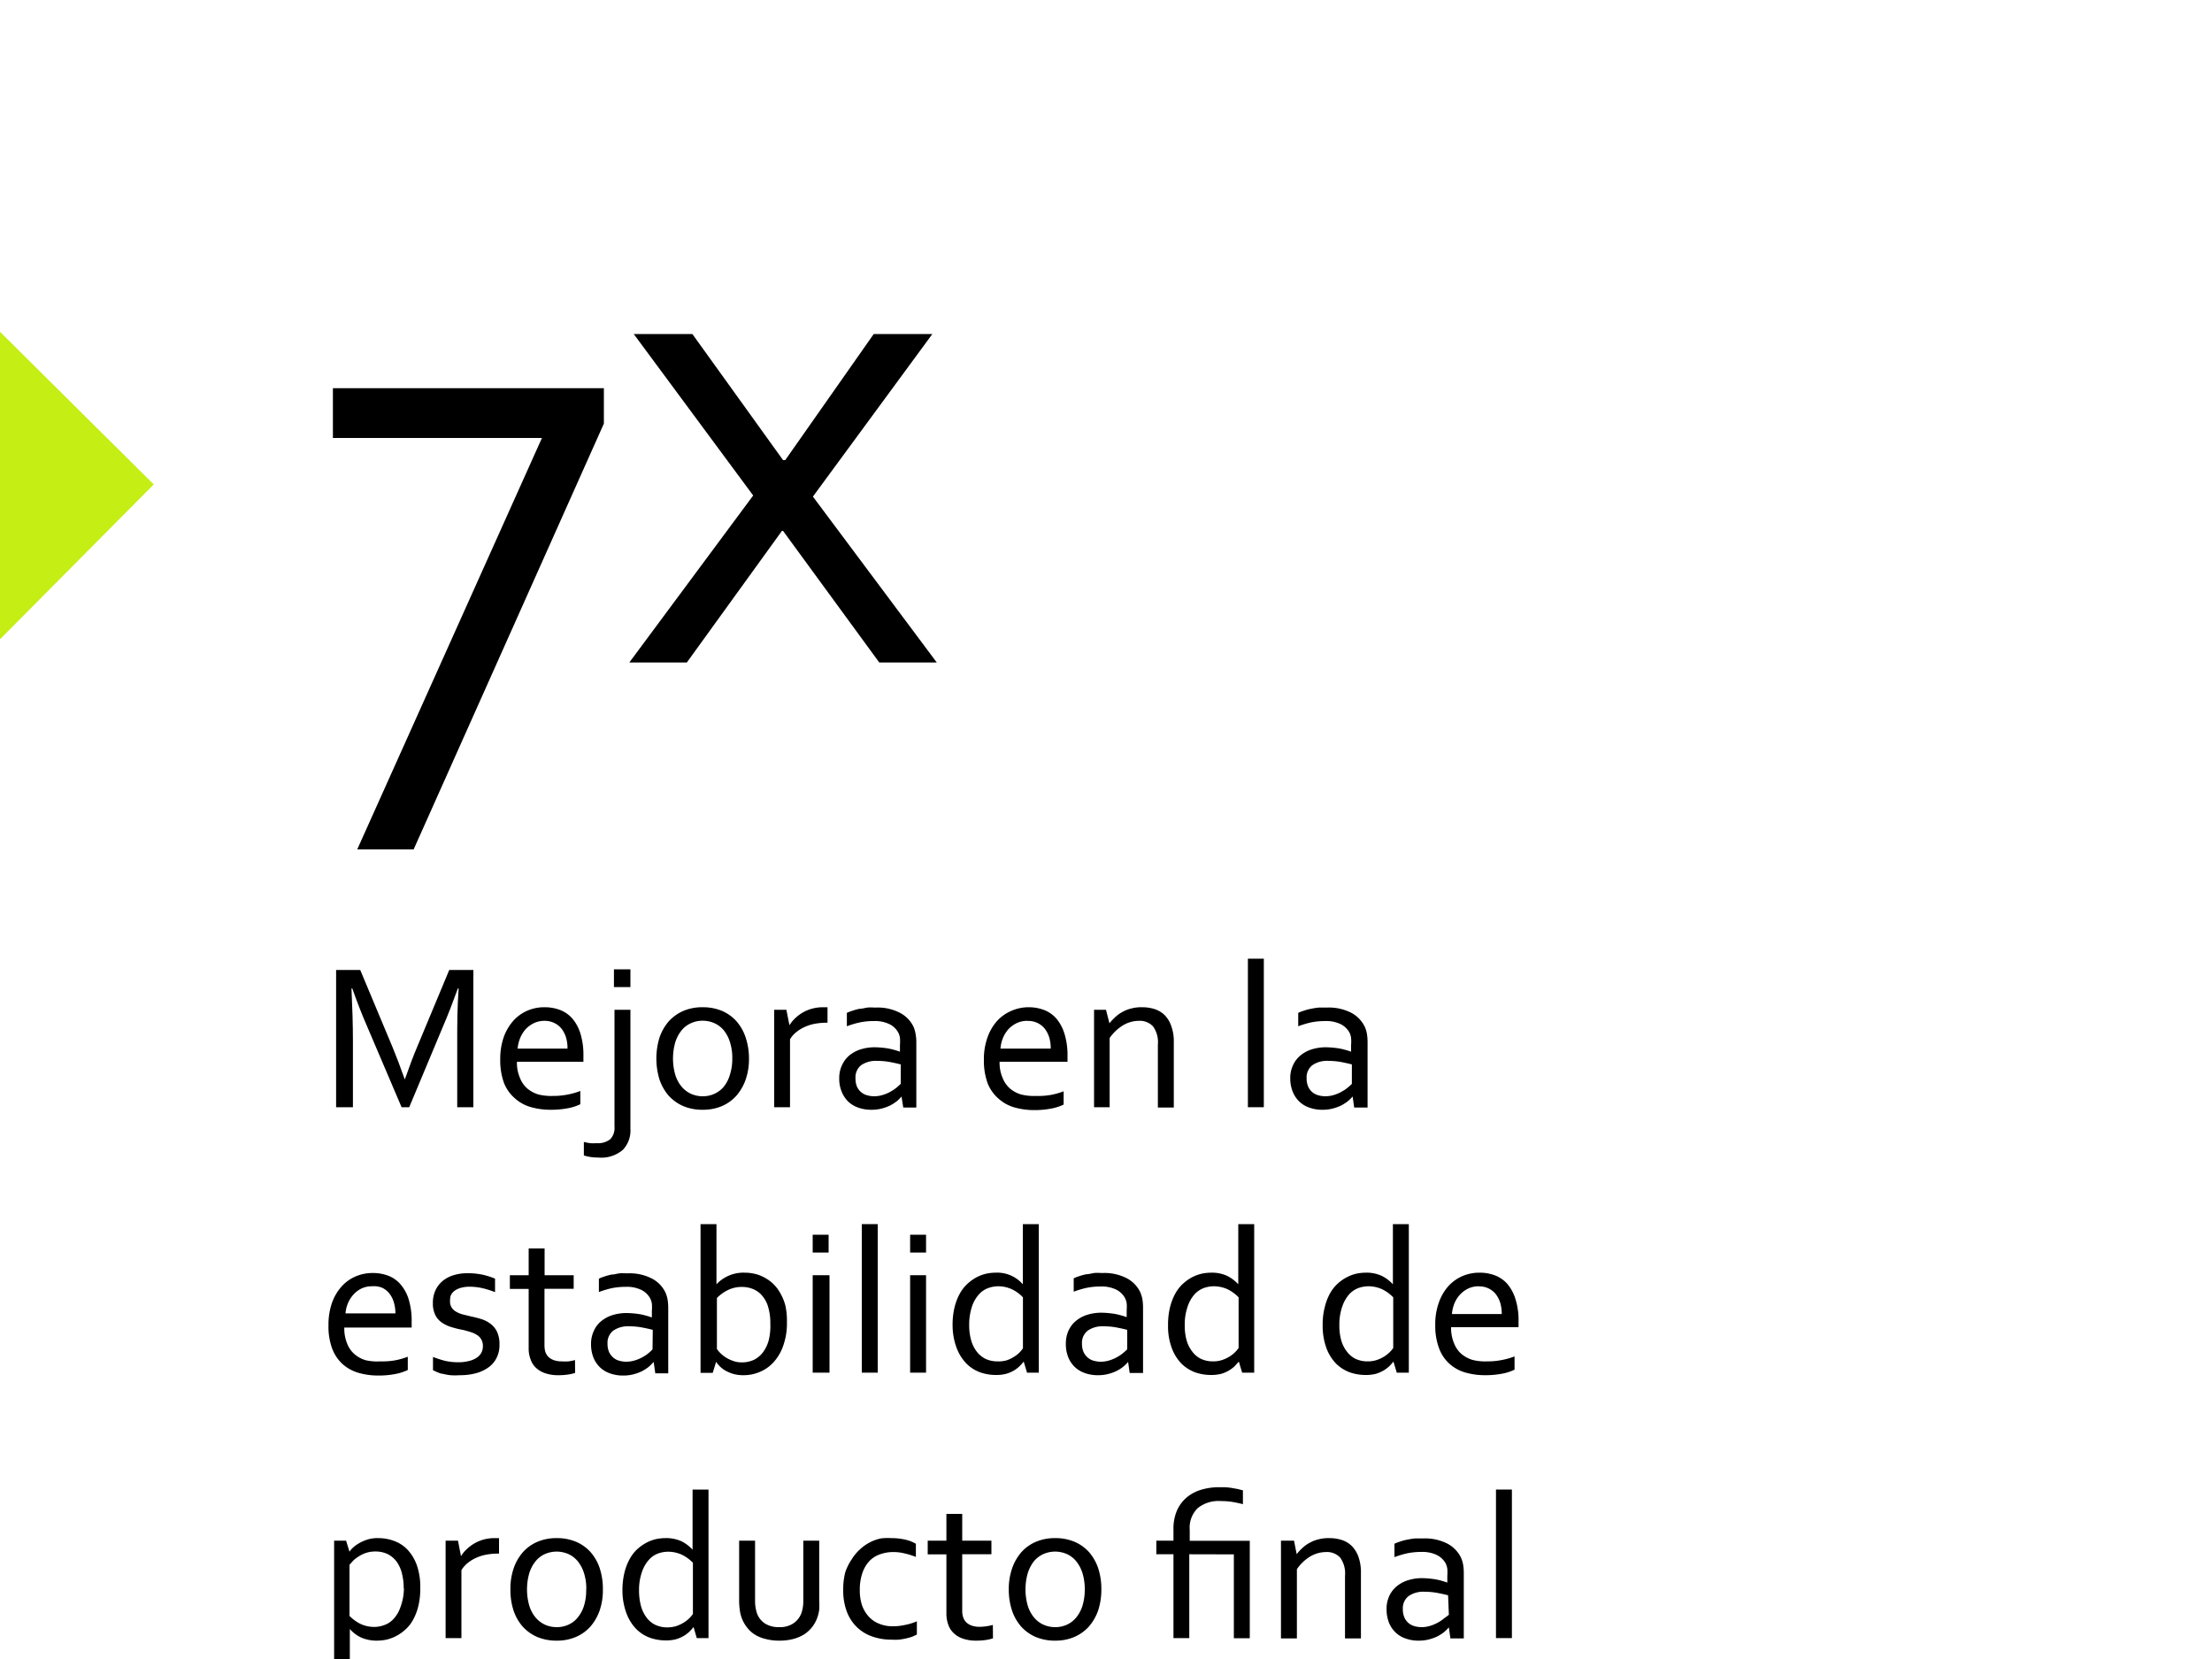 <svg id="Capa_1" data-name="Capa 1" xmlns="http://www.w3.org/2000/svg" viewBox="0 0 200 150"><defs><style>.cls-1{isolation:isolate;}.cls-2{fill:#c4ee14;}.cls-3{fill:none;}</style></defs><g class="cls-1"><g class="cls-1"><path d="M37,100.11h-.69L33.15,92.7c-.44-1-.87-2.13-1.3-3.33h-.07c.08,1.72.13,3.3.13,4.74v6H30.39V87.7h2.18l2.93,7c.33.8.7,1.77,1.1,2.9h0c.44-1.25.81-2.22,1.1-2.9l2.92-7h2.18v12.41H41.34v-6c0-1.41,0-3,.13-4.74H41.4c-.46,1.26-.89,2.38-1.3,3.33Z"/><path d="M50,99.09a6.53,6.53,0,0,0,1.3-.12,6.41,6.41,0,0,0,1.17-.33v1.2a4.36,4.36,0,0,1-1.17.37,7.8,7.8,0,0,1-1.49.13A6.43,6.43,0,0,1,48,100.1a3.62,3.62,0,0,1-1.43-.78,3.57,3.57,0,0,1-1-1.4,5.92,5.92,0,0,1-.34-2.1,6,6,0,0,1,.33-2.09,4.6,4.6,0,0,1,.89-1.48,3.74,3.74,0,0,1,1.28-.89,3.87,3.87,0,0,1,1.51-.29,3.93,3.93,0,0,1,1.38.24,2.85,2.85,0,0,1,1.12.77,3.89,3.89,0,0,1,.74,1.37,6.54,6.54,0,0,1,.27,2V96H46.74A3.42,3.42,0,0,0,47,97.43a2.47,2.47,0,0,0,.69,1,2.8,2.8,0,0,0,1,.53A4.85,4.85,0,0,0,50,99.09Zm-.76-6.79a2.24,2.24,0,0,0-.93.19,2.62,2.62,0,0,0-.75.53,2.82,2.82,0,0,0-.51.79,3.39,3.39,0,0,0-.25,1h4.51a3.35,3.35,0,0,0-.13-1,2.56,2.56,0,0,0-.4-.79,1.94,1.94,0,0,0-.65-.52A2,2,0,0,0,49.25,92.3Z"/><path d="M57,102.08a2.52,2.52,0,0,1-.69,1.89,3,3,0,0,1-2.21.69,4.81,4.81,0,0,1-.77-.06,3.58,3.58,0,0,1-.54-.13v-1.22a5.54,5.54,0,0,0,.56.11,3.48,3.48,0,0,0,.57,0,1.79,1.79,0,0,0,1.26-.36,1.47,1.47,0,0,0,.38-1.13V91.3H57ZM55.51,89.25V87.64H57v1.61Z"/><path d="M67.72,95.71a5.69,5.69,0,0,1-.3,1.9,4.47,4.47,0,0,1-.84,1.46,3.75,3.75,0,0,1-1.31.94,4.37,4.37,0,0,1-1.73.33,4.45,4.45,0,0,1-1.76-.33,3.88,3.88,0,0,1-1.32-.94,4.45,4.45,0,0,1-.83-1.46,6.48,6.48,0,0,1,0-3.8,4.41,4.41,0,0,1,.84-1.47,3.88,3.88,0,0,1,1.32-.94,4.37,4.37,0,0,1,1.73-.33,4.49,4.49,0,0,1,1.76.33,3.75,3.75,0,0,1,1.31.94,4.23,4.23,0,0,1,.83,1.47A6,6,0,0,1,67.72,95.71Zm-1.51,0a4.62,4.62,0,0,0-.2-1.45,3.24,3.24,0,0,0-.55-1.08,2.36,2.36,0,0,0-.85-.66,2.58,2.58,0,0,0-1.08-.23,2.5,2.5,0,0,0-1.07.23,2.28,2.28,0,0,0-.85.66,3.25,3.25,0,0,0-.56,1.08,5.36,5.36,0,0,0,0,2.9,3.11,3.11,0,0,0,.56,1.07,2.45,2.45,0,0,0,.85.66,2.58,2.58,0,0,0,1.08.23,2.5,2.5,0,0,0,1.07-.23,2.36,2.36,0,0,0,.85-.66A3.09,3.09,0,0,0,66,97.16,4.67,4.67,0,0,0,66.21,95.71Z"/><path d="M74.82,92.47h-.11a5.55,5.55,0,0,0-1,.09,3.79,3.79,0,0,0-.92.28,3.37,3.37,0,0,0-.78.47,2.44,2.44,0,0,0-.58.66v6.14H70V91.3H71.1l.28,1.4h0a3.11,3.11,0,0,1,.52-.64,3.64,3.64,0,0,1,.7-.52,3.45,3.45,0,0,1,.86-.35,3.79,3.79,0,0,1,1-.12h.36Z"/><path d="M81.51,99.14h0a3,3,0,0,1-.44.44,4.11,4.11,0,0,1-.62.39,4.36,4.36,0,0,1-.77.27,3.68,3.68,0,0,1-.89.1,3.44,3.44,0,0,1-1.18-.19,2.59,2.59,0,0,1-.92-.55,2.66,2.66,0,0,1-.59-.9,3,3,0,0,1-.22-1.2,2.72,2.72,0,0,1,.24-1.17,2.56,2.56,0,0,1,.66-.89,3.08,3.08,0,0,1,1-.55,4.25,4.25,0,0,1,1.32-.2,8.18,8.18,0,0,1,1.27.12,7.37,7.37,0,0,1,1,.28h0v-.61a4,4,0,0,0,0-.64,1.41,1.41,0,0,0-.16-.49,1.78,1.78,0,0,0-.77-.74A3,3,0,0,0,79,92.32a6.24,6.24,0,0,0-1.25.12,8.38,8.38,0,0,0-1.18.35V91.58a4,4,0,0,1,.53-.2,4.16,4.16,0,0,1,.63-.17c.23,0,.46-.08.71-.11s.49,0,.74,0a4.38,4.38,0,0,1,2.18.47,2.8,2.8,0,0,1,1.23,1.25,2.72,2.72,0,0,1,.19.65,3.87,3.87,0,0,1,.07.79v5.88H81.67Zm-.07-2.9c-.27-.07-.58-.14-.94-.21a6.47,6.47,0,0,0-1.21-.11,2.36,2.36,0,0,0-1.43.39,1.41,1.41,0,0,0-.51,1.19,2,2,0,0,0,.12.72,1.43,1.43,0,0,0,.36.5,1.3,1.3,0,0,0,.54.3,2.28,2.28,0,0,0,.66.1,2.61,2.61,0,0,0,.85-.14,3.11,3.11,0,0,0,.71-.32,3.27,3.27,0,0,0,.53-.37l.32-.29Z"/><path d="M93.65,99.09A6.53,6.53,0,0,0,95,99a6.41,6.41,0,0,0,1.17-.33v1.2a4.36,4.36,0,0,1-1.17.37,7.8,7.8,0,0,1-1.49.13,6.43,6.43,0,0,1-1.78-.24,3.62,3.62,0,0,1-1.43-.78,3.57,3.57,0,0,1-1-1.4,5.92,5.92,0,0,1-.34-2.1,5.76,5.76,0,0,1,.34-2.09,4.41,4.41,0,0,1,.88-1.48,3.74,3.74,0,0,1,1.28-.89A3.87,3.87,0,0,1,93,91.07a3.93,3.93,0,0,1,1.38.24,2.85,2.85,0,0,1,1.12.77,3.89,3.89,0,0,1,.74,1.37,6.52,6.52,0,0,1,.28,2v.19c0,.06,0,.18,0,.36H90.38a3.42,3.42,0,0,0,.26,1.43,2.47,2.47,0,0,0,.69,1,2.77,2.77,0,0,0,1,.53A4.72,4.72,0,0,0,93.65,99.09Zm-.76-6.79a2.24,2.24,0,0,0-.93.19,2.62,2.62,0,0,0-.75.53,2.82,2.82,0,0,0-.51.79,3.08,3.08,0,0,0-.24,1H95a3.35,3.35,0,0,0-.13-1,2.56,2.56,0,0,0-.4-.79,1.89,1.89,0,0,0-1.54-.71Z"/><path d="M100.31,92.52h0a5.79,5.79,0,0,1,.54-.57,3,3,0,0,1,.65-.46,3,3,0,0,1,.8-.31,3.47,3.47,0,0,1,.94-.11,3.77,3.77,0,0,1,1.13.16,2.31,2.31,0,0,1,.92.54,2.56,2.56,0,0,1,.61,1,4,4,0,0,1,.23,1.47v5.9h-1.44V94.44a2.42,2.42,0,0,0-.44-1.64,1.62,1.62,0,0,0-1.28-.5,2.81,2.81,0,0,0-1.44.41,4.05,4.05,0,0,0-1.2,1.14v6.26H98.92V91.3H100Z"/><path d="M112.83,100.11V86.68h1.44v13.43Z"/><path d="M122.3,99.14h0a3.79,3.79,0,0,1-.45.44,4.11,4.11,0,0,1-.62.39,4.36,4.36,0,0,1-.77.27,3.68,3.68,0,0,1-.89.1,3.34,3.34,0,0,1-1.17-.19,2.43,2.43,0,0,1-.92-.55,2.54,2.54,0,0,1-.6-.9,3.21,3.21,0,0,1-.22-1.2,2.72,2.72,0,0,1,.24-1.17,2.46,2.46,0,0,1,.67-.89,2.94,2.94,0,0,1,1-.55,4.25,4.25,0,0,1,1.32-.2,8.18,8.18,0,0,1,1.27.12,7.37,7.37,0,0,1,1,.28h0v-.61a4,4,0,0,0,0-.64,1.66,1.66,0,0,0-.15-.49,1.9,1.9,0,0,0-.77-.74,3,3,0,0,0-1.43-.29,6.27,6.27,0,0,0-1.26.12,8.66,8.66,0,0,0-1.17.35V91.58a3.34,3.34,0,0,1,.52-.2,4,4,0,0,1,.64-.17,6.85,6.85,0,0,1,.7-.11l.74,0a4.44,4.44,0,0,1,2.19.47,2.83,2.83,0,0,1,1.22,1.25,2.73,2.73,0,0,1,.2.65,4.79,4.79,0,0,1,.06.79v5.88h-1.21Zm-.07-2.9c-.27-.07-.58-.14-.94-.21a6.44,6.44,0,0,0-1.2-.11,2.32,2.32,0,0,0-1.43.39,1.39,1.39,0,0,0-.52,1.19,1.78,1.78,0,0,0,.13.72,1.37,1.37,0,0,0,.89.8,2.34,2.34,0,0,0,.66.1,2.67,2.67,0,0,0,.86-.14,3.23,3.23,0,0,0,.7-.32,2.88,2.88,0,0,0,.53-.37,3.64,3.64,0,0,0,.32-.29Z"/></g><g class="cls-1"><path d="M34.39,123.09A6.64,6.64,0,0,0,35.7,123a6.41,6.41,0,0,0,1.17-.33v1.2a4.61,4.61,0,0,1-1.17.37,7.8,7.8,0,0,1-1.49.13,6.38,6.38,0,0,1-1.78-.24,3.73,3.73,0,0,1-1.44-.78,3.66,3.66,0,0,1-.95-1.4,5.71,5.71,0,0,1-.34-2.1,6,6,0,0,1,.33-2.09,4.43,4.43,0,0,1,.89-1.48,3.65,3.65,0,0,1,1.28-.89,3.87,3.87,0,0,1,1.51-.29,3.93,3.93,0,0,1,1.38.24,2.75,2.75,0,0,1,1.11.77,3.75,3.75,0,0,1,.75,1.37,6.54,6.54,0,0,1,.27,2v.19c0,.06,0,.18,0,.36H31.13a3.59,3.59,0,0,0,.25,1.43,2.4,2.4,0,0,0,.7,1,2.73,2.73,0,0,0,1,.53A4.77,4.77,0,0,0,34.39,123.09Zm-.76-6.79a2.17,2.17,0,0,0-.92.19A2.37,2.37,0,0,0,32,117a2.88,2.88,0,0,0-.76,1.75h4.51a3.34,3.34,0,0,0-.14-1,2.36,2.36,0,0,0-.4-.79,1.91,1.91,0,0,0-.64-.52A2,2,0,0,0,33.63,116.3Z"/><path d="M40.69,117.64a1,1,0,0,0,.16.6,1.13,1.13,0,0,0,.41.37,2.35,2.35,0,0,0,.6.24l.7.17c.33.07.65.15.94.24a2.74,2.74,0,0,1,.82.41,2,2,0,0,1,.61.72,2.62,2.62,0,0,1,.23,1.2,2.5,2.5,0,0,1-.26,1.18,2.32,2.32,0,0,1-.73.86,3.47,3.47,0,0,1-1.13.53,5.48,5.48,0,0,1-1.45.18,6.05,6.05,0,0,1-.88,0,5.33,5.33,0,0,1-.69-.13c-.2,0-.37-.11-.52-.16l-.35-.16v-1.2a10.38,10.38,0,0,0,1.08.35,5.49,5.49,0,0,0,1.19.13,3.71,3.71,0,0,0,.92-.1,2.22,2.22,0,0,0,.7-.27,1.32,1.32,0,0,0,.46-.45,1.24,1.24,0,0,0,.16-.64,1.13,1.13,0,0,0-.15-.61,1.07,1.07,0,0,0-.39-.4,2.14,2.14,0,0,0-.57-.26c-.21-.07-.44-.13-.67-.19a8.26,8.26,0,0,1-1-.24,3.12,3.12,0,0,1-.87-.39,1.8,1.8,0,0,1-.63-.68,2.28,2.28,0,0,1-.24-1.11,2.65,2.65,0,0,1,.25-1.2,2.46,2.46,0,0,1,.68-.85,2.89,2.89,0,0,1,1-.5,4.22,4.22,0,0,1,1.19-.16,6.41,6.41,0,0,1,1.36.13,6.64,6.64,0,0,1,1.14.36v1.22a8.77,8.77,0,0,0-1.1-.35,5.39,5.39,0,0,0-1.14-.14,3,3,0,0,0-.85.1,1.8,1.8,0,0,0-.59.28,1.13,1.13,0,0,0-.33.43A1.62,1.62,0,0,0,40.69,117.64Z"/><path d="M52,124.13a3.34,3.34,0,0,1-.57.14,5.67,5.67,0,0,1-.9.07,3.64,3.64,0,0,1-1.21-.17,2.29,2.29,0,0,1-.85-.49,1.87,1.87,0,0,1-.5-.78,2.71,2.71,0,0,1-.17-1v-5.36h-1.7V115.3h1.7v-2.42h1.44v2.42h2.63v1.23H49.23v5.14a2.12,2.12,0,0,0,.08.57,1.31,1.31,0,0,0,.28.45,1.39,1.39,0,0,0,.49.29,2.16,2.16,0,0,0,.71.11,4.3,4.3,0,0,0,.61,0,4.38,4.38,0,0,0,.59-.12Z"/><path d="M59.1,123.14h0a4.56,4.56,0,0,1-.44.44A3.77,3.77,0,0,1,58,124a4.09,4.09,0,0,1-.77.27,3.57,3.57,0,0,1-.89.1,3.38,3.38,0,0,1-1.17-.19,2.51,2.51,0,0,1-.92-.55,2.54,2.54,0,0,1-.6-.9,3.21,3.21,0,0,1-.21-1.2,2.72,2.72,0,0,1,.24-1.17,2.33,2.33,0,0,1,.66-.89,3,3,0,0,1,1-.55,4.27,4.27,0,0,1,1.33-.2,8.3,8.3,0,0,1,1.27.12,7.76,7.76,0,0,1,1,.28h0v-.61a4.06,4.06,0,0,0,0-.64,1.66,1.66,0,0,0-.16-.49,1.84,1.84,0,0,0-.77-.74,3,3,0,0,0-1.43-.29,6.34,6.34,0,0,0-1.26.12,8.66,8.66,0,0,0-1.17.35v-1.21a3.78,3.78,0,0,1,.52-.2,4.29,4.29,0,0,1,.64-.17c.22,0,.46-.08.7-.11s.5,0,.75,0a4.38,4.38,0,0,1,2.18.47,2.77,2.77,0,0,1,1.22,1.25,2.73,2.73,0,0,1,.2.65,4.79,4.79,0,0,1,.06.79v5.88H59.25Zm-.08-2.9c-.26-.07-.58-.14-.94-.21a6.29,6.29,0,0,0-1.2-.11,2.32,2.32,0,0,0-1.43.39,1.39,1.39,0,0,0-.52,1.19,1.78,1.78,0,0,0,.13.72,1.43,1.43,0,0,0,.36.5,1.33,1.33,0,0,0,.53.3,2.39,2.39,0,0,0,.66.1,2.63,2.63,0,0,0,.86-.14,3.31,3.31,0,0,0,.71-.32,3.16,3.16,0,0,0,.52-.37A2.58,2.58,0,0,0,59,122Z"/><path d="M71.15,119.56a6,6,0,0,1-.34,2.13,4.27,4.27,0,0,1-.88,1.49,3.45,3.45,0,0,1-1.25.87,3.69,3.69,0,0,1-1.46.29,3.28,3.28,0,0,1-1-.14,3.64,3.64,0,0,1-.74-.34,2.55,2.55,0,0,1-.48-.41,2.21,2.21,0,0,1-.25-.32h0l-.31,1H63.34V110.68h1.44v5.44h0a3.33,3.33,0,0,1,2.54-1.05,4,4,0,0,1,.81.08,3.17,3.17,0,0,1,.85.29,3.63,3.63,0,0,1,.81.53,3.55,3.55,0,0,1,.69.83A4.69,4.69,0,0,1,71,118,6.24,6.24,0,0,1,71.15,119.56Zm-1.5.11A5.07,5.07,0,0,0,69.4,118a2.69,2.69,0,0,0-.63-1,2.16,2.16,0,0,0-.82-.5,2.64,2.64,0,0,0-.87-.14,2.83,2.83,0,0,0-1.26.28,3.59,3.59,0,0,0-1,.72v4.61a2.64,2.64,0,0,0,.33.39,2.89,2.89,0,0,0,.5.39,3.14,3.14,0,0,0,.64.3,2.22,2.22,0,0,0,.79.13,2.57,2.57,0,0,0,1.13-.25,2.39,2.39,0,0,0,.81-.71,3.27,3.27,0,0,0,.5-1.1A5.51,5.51,0,0,0,69.65,119.67Z"/><path d="M73.48,113.25v-1.61h1.44v1.61Zm0,10.86V115.3H75v8.81Z"/><path d="M77.92,124.11V110.68h1.44v13.43Z"/><path d="M82.29,113.25v-1.61h1.44v1.61Zm0,10.86V115.3h1.44v8.81Z"/><path d="M86.13,119.82a6.6,6.6,0,0,1,.18-1.63,4.86,4.86,0,0,1,.48-1.24,3.49,3.49,0,0,1,.7-.89,4,4,0,0,1,.82-.58,3.66,3.66,0,0,1,.87-.32,4.12,4.12,0,0,1,.83-.09,3.07,3.07,0,0,1,2.47,1.05h0v-5.44h1.44v13.43H92.86l-.3-1h0a4.9,4.9,0,0,1-.39.43,2.71,2.71,0,0,1-.52.39,3,3,0,0,1-.7.29,3.52,3.52,0,0,1-.91.1,4.32,4.32,0,0,1-1.42-.24,3.41,3.41,0,0,1-1.24-.79,4.14,4.14,0,0,1-.88-1.4A5.88,5.88,0,0,1,86.13,119.82Zm1.5,0a4.89,4.89,0,0,0,.18,1.37,3.09,3.09,0,0,0,.49,1,2.33,2.33,0,0,0,.8.67,2.53,2.53,0,0,0,1.09.23A2.66,2.66,0,0,0,91,123a2.88,2.88,0,0,0,.66-.31,2.63,2.63,0,0,0,.51-.39,3.26,3.26,0,0,0,.32-.39V117.3a3.32,3.32,0,0,0-1-.73,2.94,2.94,0,0,0-1.26-.27,2.68,2.68,0,0,0-.85.15,2.11,2.11,0,0,0-.84.55,3.12,3.12,0,0,0-.64,1.08A5.13,5.13,0,0,0,87.63,119.8Z"/><path d="M102,123.14h0a3.79,3.79,0,0,1-.45.44,3.66,3.66,0,0,1-.62.39,4.09,4.09,0,0,1-.77.27,3.62,3.62,0,0,1-.89.1,3.38,3.38,0,0,1-1.17-.19,2.51,2.51,0,0,1-.92-.55,2.54,2.54,0,0,1-.6-.9,3.21,3.21,0,0,1-.21-1.2,2.87,2.87,0,0,1,.23-1.17,2.46,2.46,0,0,1,.67-.89,2.94,2.94,0,0,1,1-.55,4.27,4.27,0,0,1,1.33-.2,8.3,8.3,0,0,1,1.27.12,7.76,7.76,0,0,1,1,.28h0v-.61a4.06,4.06,0,0,0,0-.64,1.66,1.66,0,0,0-.16-.49,1.84,1.84,0,0,0-.77-.74,3,3,0,0,0-1.43-.29,6.34,6.34,0,0,0-1.26.12,8.66,8.66,0,0,0-1.17.35v-1.21a3.78,3.78,0,0,1,.52-.2,4.29,4.29,0,0,1,.64-.17c.22,0,.46-.08.7-.11s.5,0,.75,0a4.4,4.4,0,0,1,2.18.47,2.77,2.77,0,0,1,1.22,1.25,2.73,2.73,0,0,1,.2.65,4.79,4.79,0,0,1,.06.79v5.88h-1.21Zm-.08-2.9c-.26-.07-.58-.14-.94-.21a6.29,6.29,0,0,0-1.2-.11,2.32,2.32,0,0,0-1.43.39,1.39,1.39,0,0,0-.52,1.19,1.78,1.78,0,0,0,.13.72,1.43,1.43,0,0,0,.36.5,1.33,1.33,0,0,0,.53.3,2.39,2.39,0,0,0,.66.1,2.63,2.63,0,0,0,.86-.14,3.31,3.31,0,0,0,.71-.32,3.16,3.16,0,0,0,.52-.37,3.64,3.64,0,0,0,.32-.29Z"/><path d="M105.61,119.82a6.6,6.6,0,0,1,.18-1.63,5.26,5.26,0,0,1,.48-1.24,3.49,3.49,0,0,1,.7-.89,4,4,0,0,1,.82-.58,3.83,3.83,0,0,1,.87-.32,4.2,4.2,0,0,1,.83-.09,3.33,3.33,0,0,1,1.4.26,3.38,3.38,0,0,1,1.07.79h0v-5.44h1.44v13.43h-1.09l-.3-1h0l-.39.43a3.16,3.16,0,0,1-.53.39,3.11,3.11,0,0,1-.69.29,3.65,3.65,0,0,1-.92.1,4.37,4.37,0,0,1-1.42-.24,3.49,3.49,0,0,1-1.24-.79,4,4,0,0,1-.87-1.4A5.65,5.65,0,0,1,105.61,119.82Zm1.51,0a4.9,4.9,0,0,0,.17,1.37,2.93,2.93,0,0,0,.5,1,2.21,2.21,0,0,0,.79.67,2.53,2.53,0,0,0,1.09.23,2.62,2.62,0,0,0,.82-.12,3.18,3.18,0,0,0,.67-.31,2.89,2.89,0,0,0,.5-.39,2.64,2.64,0,0,0,.33-.39V117.3a3.57,3.57,0,0,0-1-.73,3,3,0,0,0-1.26-.27,2.69,2.69,0,0,0-.86.15,2.18,2.18,0,0,0-.84.55,3.11,3.11,0,0,0-.63,1.08A4.89,4.89,0,0,0,107.12,119.8Z"/><path d="M119.59,119.82a6.13,6.13,0,0,1,.19-1.63,4.86,4.86,0,0,1,.47-1.24,3.49,3.49,0,0,1,.7-.89,3.77,3.77,0,0,1,.83-.58,3.59,3.59,0,0,1,.86-.32,4.2,4.2,0,0,1,.83-.09,3.33,3.33,0,0,1,1.4.26,3.38,3.38,0,0,1,1.07.79h0v-5.44h1.44v13.43h-1.09l-.3-1h0a4.9,4.9,0,0,1-.39.43,3.16,3.16,0,0,1-.53.39,3.11,3.11,0,0,1-.69.29,3.65,3.65,0,0,1-.92.1,4.37,4.37,0,0,1-1.42-.24,3.49,3.49,0,0,1-1.24-.79,4,4,0,0,1-.87-1.4A5.86,5.86,0,0,1,119.59,119.82Zm1.51,0a4.9,4.9,0,0,0,.17,1.37,2.93,2.93,0,0,0,.5,1,2.21,2.21,0,0,0,.79.67,2.53,2.53,0,0,0,1.09.23,2.62,2.62,0,0,0,.82-.12,3.18,3.18,0,0,0,.67-.31,2.89,2.89,0,0,0,.5-.39,2.64,2.64,0,0,0,.33-.39V117.3a3.57,3.57,0,0,0-1-.73,3,3,0,0,0-1.26-.27,2.69,2.69,0,0,0-.86.15,2.18,2.18,0,0,0-.84.55,3.28,3.28,0,0,0-.63,1.08A4.89,4.89,0,0,0,121.1,119.8Z"/><path d="M134.47,123.09a6.53,6.53,0,0,0,1.3-.12,6.41,6.41,0,0,0,1.17-.33v1.2a4.36,4.36,0,0,1-1.17.37,7.8,7.8,0,0,1-1.49.13,6.43,6.43,0,0,1-1.78-.24,3.62,3.62,0,0,1-1.43-.78,3.45,3.45,0,0,1-.95-1.4,5.7,5.7,0,0,1-.35-2.1,5.76,5.76,0,0,1,.34-2.09,4.41,4.41,0,0,1,.88-1.48,3.74,3.74,0,0,1,1.28-.89,3.87,3.87,0,0,1,1.51-.29,3.93,3.93,0,0,1,1.38.24,2.85,2.85,0,0,1,1.12.77,3.89,3.89,0,0,1,.74,1.37,6.23,6.23,0,0,1,.28,2v.19c0,.06,0,.18,0,.36H131.2a3.58,3.58,0,0,0,.26,1.43,2.47,2.47,0,0,0,.69,1,2.85,2.85,0,0,0,1,.53A4.72,4.72,0,0,0,134.47,123.09Zm-.76-6.79a2.24,2.24,0,0,0-.93.19,2.45,2.45,0,0,0-.74.53,2.64,2.64,0,0,0-.52.79,3.08,3.08,0,0,0-.24,1h4.5a3.35,3.35,0,0,0-.13-1,2.56,2.56,0,0,0-.4-.79,1.89,1.89,0,0,0-1.54-.71Z"/></g><g class="cls-1"><path d="M38,143.6a6.66,6.66,0,0,1-.18,1.63,5,5,0,0,1-.48,1.24,3.28,3.28,0,0,1-.7.88,4,4,0,0,1-.83.58,3.83,3.83,0,0,1-.87.32,4.3,4.3,0,0,1-.84.09,3.53,3.53,0,0,1-1.4-.26,3.13,3.13,0,0,1-1.07-.79h0v5.13H30.21V139.3h1.08l.31,1h0a1.49,1.49,0,0,1,.31-.36,2.59,2.59,0,0,1,.51-.38,3.69,3.69,0,0,1,.77-.35,3.06,3.06,0,0,1,1-.14,4.1,4.1,0,0,1,1.43.25,3.14,3.14,0,0,1,1.22.79,4.08,4.08,0,0,1,.85,1.41A6.06,6.06,0,0,1,38,143.6Zm-1.5,0a5.32,5.32,0,0,0-.17-1.38,3,3,0,0,0-.49-1.05,2.32,2.32,0,0,0-.8-.66,2.54,2.54,0,0,0-1.1-.23,2.66,2.66,0,0,0-1.48.43,3.07,3.07,0,0,0-.52.39l-.34.38v4.62a3.62,3.62,0,0,0,1,.73,2.93,2.93,0,0,0,1.25.27,2.51,2.51,0,0,0,.87-.16,2,2,0,0,0,.84-.54,2.93,2.93,0,0,0,.64-1.07A5,5,0,0,0,36.52,143.62Z"/><path d="M45.12,140.47H45a5.55,5.55,0,0,0-1,.09,3.94,3.94,0,0,0-.92.28,3.37,3.37,0,0,0-.78.47,2.44,2.44,0,0,0-.58.66v6.14H40.29V139.3h1.12l.27,1.4h0a3.16,3.16,0,0,1,.53-.64,3.62,3.62,0,0,1,1.55-.87,3.85,3.85,0,0,1,1-.12h.36Z"/><path d="M54.51,143.71a5.7,5.7,0,0,1-.29,1.9,4.47,4.47,0,0,1-.84,1.46,3.7,3.7,0,0,1-1.32.94,4.29,4.29,0,0,1-1.72.33,4.45,4.45,0,0,1-1.76-.33,3.79,3.79,0,0,1-1.32-.94,4.28,4.28,0,0,1-.83-1.46,6,6,0,0,1-.28-1.9,5.7,5.7,0,0,1,.29-1.9,4.41,4.41,0,0,1,.84-1.47,3.7,3.7,0,0,1,1.32-.94,4.37,4.37,0,0,1,1.73-.33,4.44,4.44,0,0,1,1.75.33,3.7,3.7,0,0,1,1.32.94,4.23,4.23,0,0,1,.83,1.47A6,6,0,0,1,54.51,143.71Zm-1.5,0a4.62,4.62,0,0,0-.2-1.45,3.25,3.25,0,0,0-.56-1.08,2.33,2.33,0,0,0-.84-.66,2.65,2.65,0,0,0-2.16,0,2.33,2.33,0,0,0-.84.66,3.25,3.25,0,0,0-.56,1.08,5.36,5.36,0,0,0,0,2.9,3.11,3.11,0,0,0,.56,1.07,2.45,2.45,0,0,0,.85.66,2.58,2.58,0,0,0,1.08.23,2.5,2.5,0,0,0,1.07-.23,2.25,2.25,0,0,0,.84-.66,3.11,3.11,0,0,0,.56-1.07A4.67,4.67,0,0,0,53,143.71Z"/><path d="M56.28,143.82a6.6,6.6,0,0,1,.18-1.63,4.86,4.86,0,0,1,.48-1.24,3.46,3.46,0,0,1,.69-.89,4,4,0,0,1,.83-.58,3.59,3.59,0,0,1,.86-.32,4.2,4.2,0,0,1,.83-.09,3.41,3.41,0,0,1,1.41.26,3.34,3.34,0,0,1,1.06.79h0v-5.44h1.44v13.43H63l-.29-1h0a4.9,4.9,0,0,1-.39.43,2.8,2.8,0,0,1-.53.39,3.11,3.11,0,0,1-.69.29,3.57,3.57,0,0,1-.91.1,4.28,4.28,0,0,1-1.42-.24,3.33,3.33,0,0,1-1.24-.79,4,4,0,0,1-.88-1.4A5.88,5.88,0,0,1,56.28,143.82Zm1.5,0a5.3,5.3,0,0,0,.17,1.37,3.1,3.1,0,0,0,.5,1.05,2.16,2.16,0,0,0,.8.67,2.45,2.45,0,0,0,1.08.23,2.73,2.73,0,0,0,.83-.12,3.34,3.34,0,0,0,.66-.31,2.89,2.89,0,0,0,.5-.39,2.64,2.64,0,0,0,.33-.39V141.3a3.57,3.57,0,0,0-1-.73,3,3,0,0,0-1.26-.27,2.73,2.73,0,0,0-.86.15,2.08,2.08,0,0,0-.83.55,3.12,3.12,0,0,0-.64,1.08A4.89,4.89,0,0,0,57.78,143.8Z"/><path d="M70.46,148.34a4.6,4.6,0,0,1-1.23-.15,3.23,3.23,0,0,1-1-.41,2.72,2.72,0,0,1-.7-.65,3.14,3.14,0,0,1-.46-.82,3.25,3.25,0,0,1-.18-.73,5.94,5.94,0,0,1-.06-.87V139.3h1.44v5.4a3.59,3.59,0,0,0,.19,1.22,1.88,1.88,0,0,0,.72.88,2.34,2.34,0,0,0,1.27.32,2.19,2.19,0,0,0,1.31-.36,1.91,1.91,0,0,0,.71-.94,3.32,3.32,0,0,0,.16-1.12v-5.4h1.44v5.41a7,7,0,0,1,0,.83,3.52,3.52,0,0,1-.17.71,3,3,0,0,1-1.17,1.51,3.71,3.71,0,0,1-1,.43A5,5,0,0,1,70.46,148.34Z"/><path d="M80.58,139.07a5.46,5.46,0,0,1,1.23.13,3.36,3.36,0,0,1,1,.38v1.19a7.2,7.2,0,0,0-1.08-.33,4.14,4.14,0,0,0-1-.11,3.51,3.51,0,0,0-1.06.17,2.47,2.47,0,0,0-1,.58,2.92,2.92,0,0,0-.67,1.07,4.6,4.6,0,0,0-.26,1.65,4.23,4.23,0,0,0,.19,1.31,3,3,0,0,0,.57,1,2.5,2.5,0,0,0,.94.68,3.16,3.16,0,0,0,1.31.25,5,5,0,0,0,1.08-.12,5.09,5.09,0,0,0,1.07-.33v1.2l-.41.19a5.71,5.71,0,0,1-.57.16,6.09,6.09,0,0,1-.64.11,5.32,5.32,0,0,1-.69,0,5.1,5.1,0,0,1-1.68-.27,3.74,3.74,0,0,1-1.39-.82,3.84,3.84,0,0,1-.94-1.41,5.41,5.41,0,0,1-.34-2,6.22,6.22,0,0,1,.18-1.57A4.72,4.72,0,0,1,77,141a4.14,4.14,0,0,1,.74-.9,4,4,0,0,1,1.89-1A4.89,4.89,0,0,1,80.58,139.07Z"/><path d="M89.78,148.13a3.93,3.93,0,0,1-.57.14,5.81,5.81,0,0,1-.91.07,3.62,3.62,0,0,1-1.2-.17,2.21,2.21,0,0,1-.85-.49,1.89,1.89,0,0,1-.51-.78,2.93,2.93,0,0,1-.17-1v-5.36H83.88V139.3h1.69v-2.42H87v2.42h2.64v1.23H87v5.14a1.79,1.79,0,0,0,.09.57,1.18,1.18,0,0,0,.28.45,1.39,1.39,0,0,0,.49.29,2.08,2.08,0,0,0,.71.11,4.55,4.55,0,0,0,.61-.05,4.72,4.72,0,0,0,.59-.12Z"/><path d="M99.58,143.71a6,6,0,0,1-.29,1.9,4.47,4.47,0,0,1-.84,1.46,3.79,3.79,0,0,1-1.32.94,4.32,4.32,0,0,1-1.72.33,4.45,4.45,0,0,1-1.76-.33,3.79,3.79,0,0,1-1.32-.94,4.28,4.28,0,0,1-.83-1.46,6,6,0,0,1-.29-1.9,5.69,5.69,0,0,1,.3-1.9,4.41,4.41,0,0,1,.84-1.47,3.7,3.7,0,0,1,1.32-.94,4.37,4.37,0,0,1,1.73-.33,4.44,4.44,0,0,1,1.75.33,3.7,3.7,0,0,1,1.32.94,4.4,4.4,0,0,1,.83,1.47A6,6,0,0,1,99.58,143.71Zm-1.5,0a4.93,4.93,0,0,0-.2-1.45,3.25,3.25,0,0,0-.56-1.08,2.33,2.33,0,0,0-.84-.66,2.65,2.65,0,0,0-2.16,0,2.45,2.45,0,0,0-.85.66,3.43,3.43,0,0,0-.55,1.08,5.36,5.36,0,0,0,0,2.9,3.11,3.11,0,0,0,.56,1.07,2.36,2.36,0,0,0,.85.66,2.58,2.58,0,0,0,1.08.23,2.5,2.5,0,0,0,1.07-.23,2.33,2.33,0,0,0,.84-.66,3.11,3.11,0,0,0,.56-1.07A5,5,0,0,0,98.08,143.71Z"/><path d="M107.53,140.53v7.58H106.1v-7.58h-1.55V139.3h1.55v-1a4.16,4.16,0,0,1,.34-1.78,3.32,3.32,0,0,1,.92-1.18,3.6,3.6,0,0,1,1.31-.66,5.38,5.38,0,0,1,1.5-.21l.58,0a5.61,5.61,0,0,1,.59.06l.56.1.48.12V136c-.36-.09-.69-.16-1-.21a6.85,6.85,0,0,0-1-.07,3,3,0,0,0-2.09.64,2.47,2.47,0,0,0-.72,1.95v1H113v8.81h-1.44v-7.58Z"/><path d="M117.24,140.52h0a4.71,4.71,0,0,1,.53-.57,3,3,0,0,1,.65-.46,3.09,3.09,0,0,1,.8-.31,3.47,3.47,0,0,1,.94-.11,3.77,3.77,0,0,1,1.13.16,2.31,2.31,0,0,1,.92.54,2.7,2.7,0,0,1,.62,1,4.22,4.22,0,0,1,.22,1.47v5.9h-1.44v-5.67a2.42,2.42,0,0,0-.44-1.64,1.62,1.62,0,0,0-1.28-.5,2.84,2.84,0,0,0-1.44.41,3.91,3.91,0,0,0-1.19,1.14v6.26h-1.44V139.3H117Z"/><path d="M131,147.14h0a3.79,3.79,0,0,1-.45.44,3.66,3.66,0,0,1-.62.39,4.09,4.09,0,0,1-.77.27,3.62,3.62,0,0,1-.89.1,3.34,3.34,0,0,1-1.17-.19,2.43,2.43,0,0,1-.92-.55,2.54,2.54,0,0,1-.6-.9,3.21,3.21,0,0,1-.21-1.2,2.72,2.72,0,0,1,.23-1.17,2.46,2.46,0,0,1,.67-.89,2.94,2.94,0,0,1,1-.55,4.25,4.25,0,0,1,1.32-.2,8.18,8.18,0,0,1,1.27.12,7.37,7.37,0,0,1,1,.28h0v-.61a4,4,0,0,0,0-.64,1.66,1.66,0,0,0-.15-.49,1.9,1.9,0,0,0-.77-.74,3,3,0,0,0-1.43-.29,6.27,6.27,0,0,0-1.26.12,8.66,8.66,0,0,0-1.17.35v-1.21a3.78,3.78,0,0,1,.52-.2,4,4,0,0,1,.64-.17,6.85,6.85,0,0,1,.7-.11l.74,0a4.44,4.44,0,0,1,2.19.47,2.83,2.83,0,0,1,1.22,1.25,2.73,2.73,0,0,1,.2.65,4.79,4.79,0,0,1,.06.79v5.88h-1.21Zm-.07-2.9c-.26-.07-.58-.14-.94-.21a6.44,6.44,0,0,0-1.2-.11,2.32,2.32,0,0,0-1.43.39,1.39,1.39,0,0,0-.52,1.19,1.78,1.78,0,0,0,.13.72,1.37,1.37,0,0,0,.89.8,2.39,2.39,0,0,0,.66.1,2.67,2.67,0,0,0,.86-.14,3.55,3.55,0,0,0,.71-.32,3.16,3.16,0,0,0,.52-.37A3.64,3.64,0,0,0,131,146Z"/><path d="M135.26,148.11V134.68h1.44v13.43Z"/></g></g><g id="Grupo_252" data-name="Grupo 252"><g id="_7x" data-name=" 7x"><path d="M30.1,39.6V35.1H54.6v3.2L37.4,76.8H32.3L49,39.6Z"/><path d="M71,41.6l8-11.4h5.3L73.5,44.9l11.2,15H79.5L70.8,48h-.1L62.1,59.9H56.9L68.1,44.8,57.3,30.2h5.3l8.2,11.4Z"/></g><path id="Trazado_33" data-name="Trazado 33" class="cls-2" d="M13.9,43.8,0,57.8V30Z"/><rect id="Rectángulo_199" data-name="Rectángulo 199" class="cls-3" x="0.6" y="0.5" width="199.4" height="150"/></g></svg>